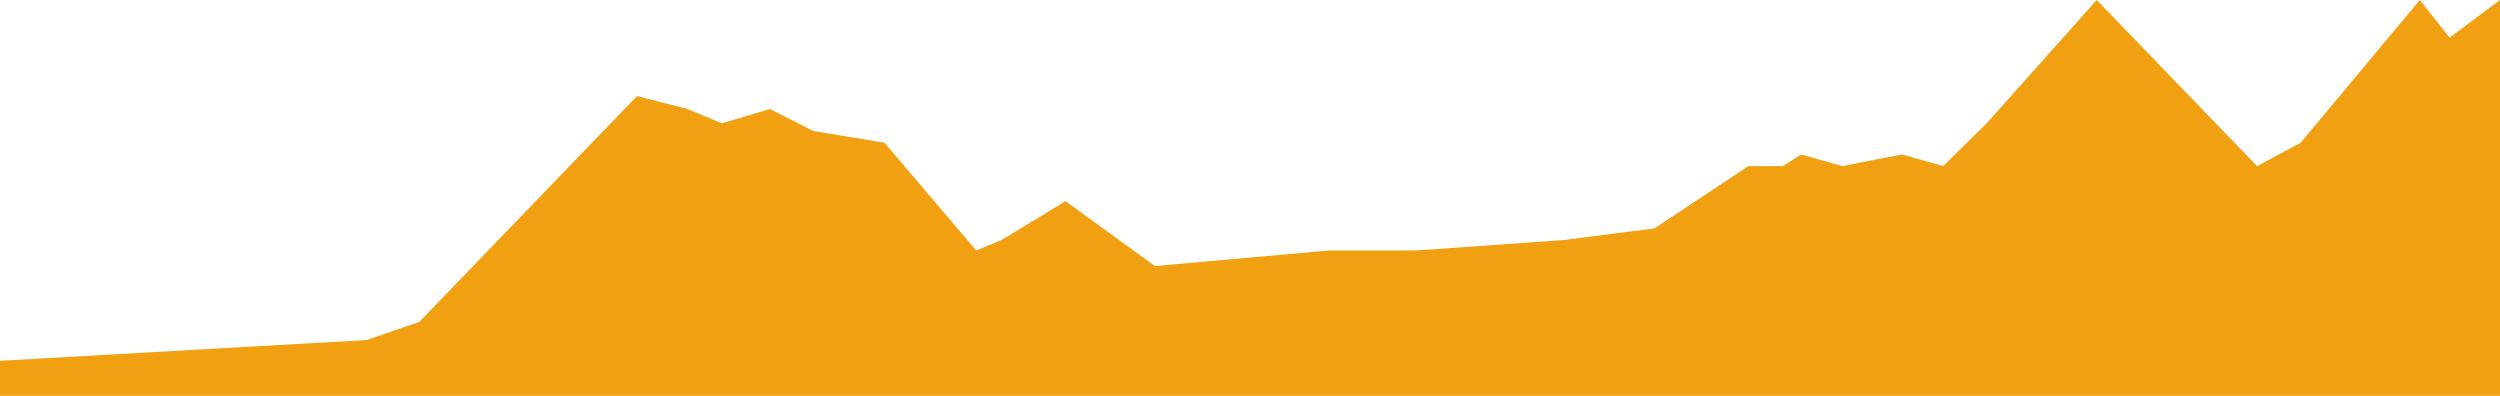 <svg width="600" height="95" viewBox="0 0 600 95" fill="none" xmlns="http://www.w3.org/2000/svg">
<path d="M87.993 81.607L0 86.59V95H600V0L587.901 9.033L580.752 0L552.154 34.262L541.705 39.869L503.208 0L476.81 29.59L466.361 39.869L456.462 37.066L442.163 39.869L432.264 37.066L427.864 39.869H419.615L397.067 54.82L375.069 57.623L339.872 60.115H318.973L277.177 63.852L255.729 48.279L240.33 57.623L234.28 60.115L212.282 34.262L195.234 31.459L184.785 26.164L173.236 29.59L164.986 26.164L152.887 23.049L100.642 77.246L87.993 81.607Z" fill="#F1A011"/>
</svg>
